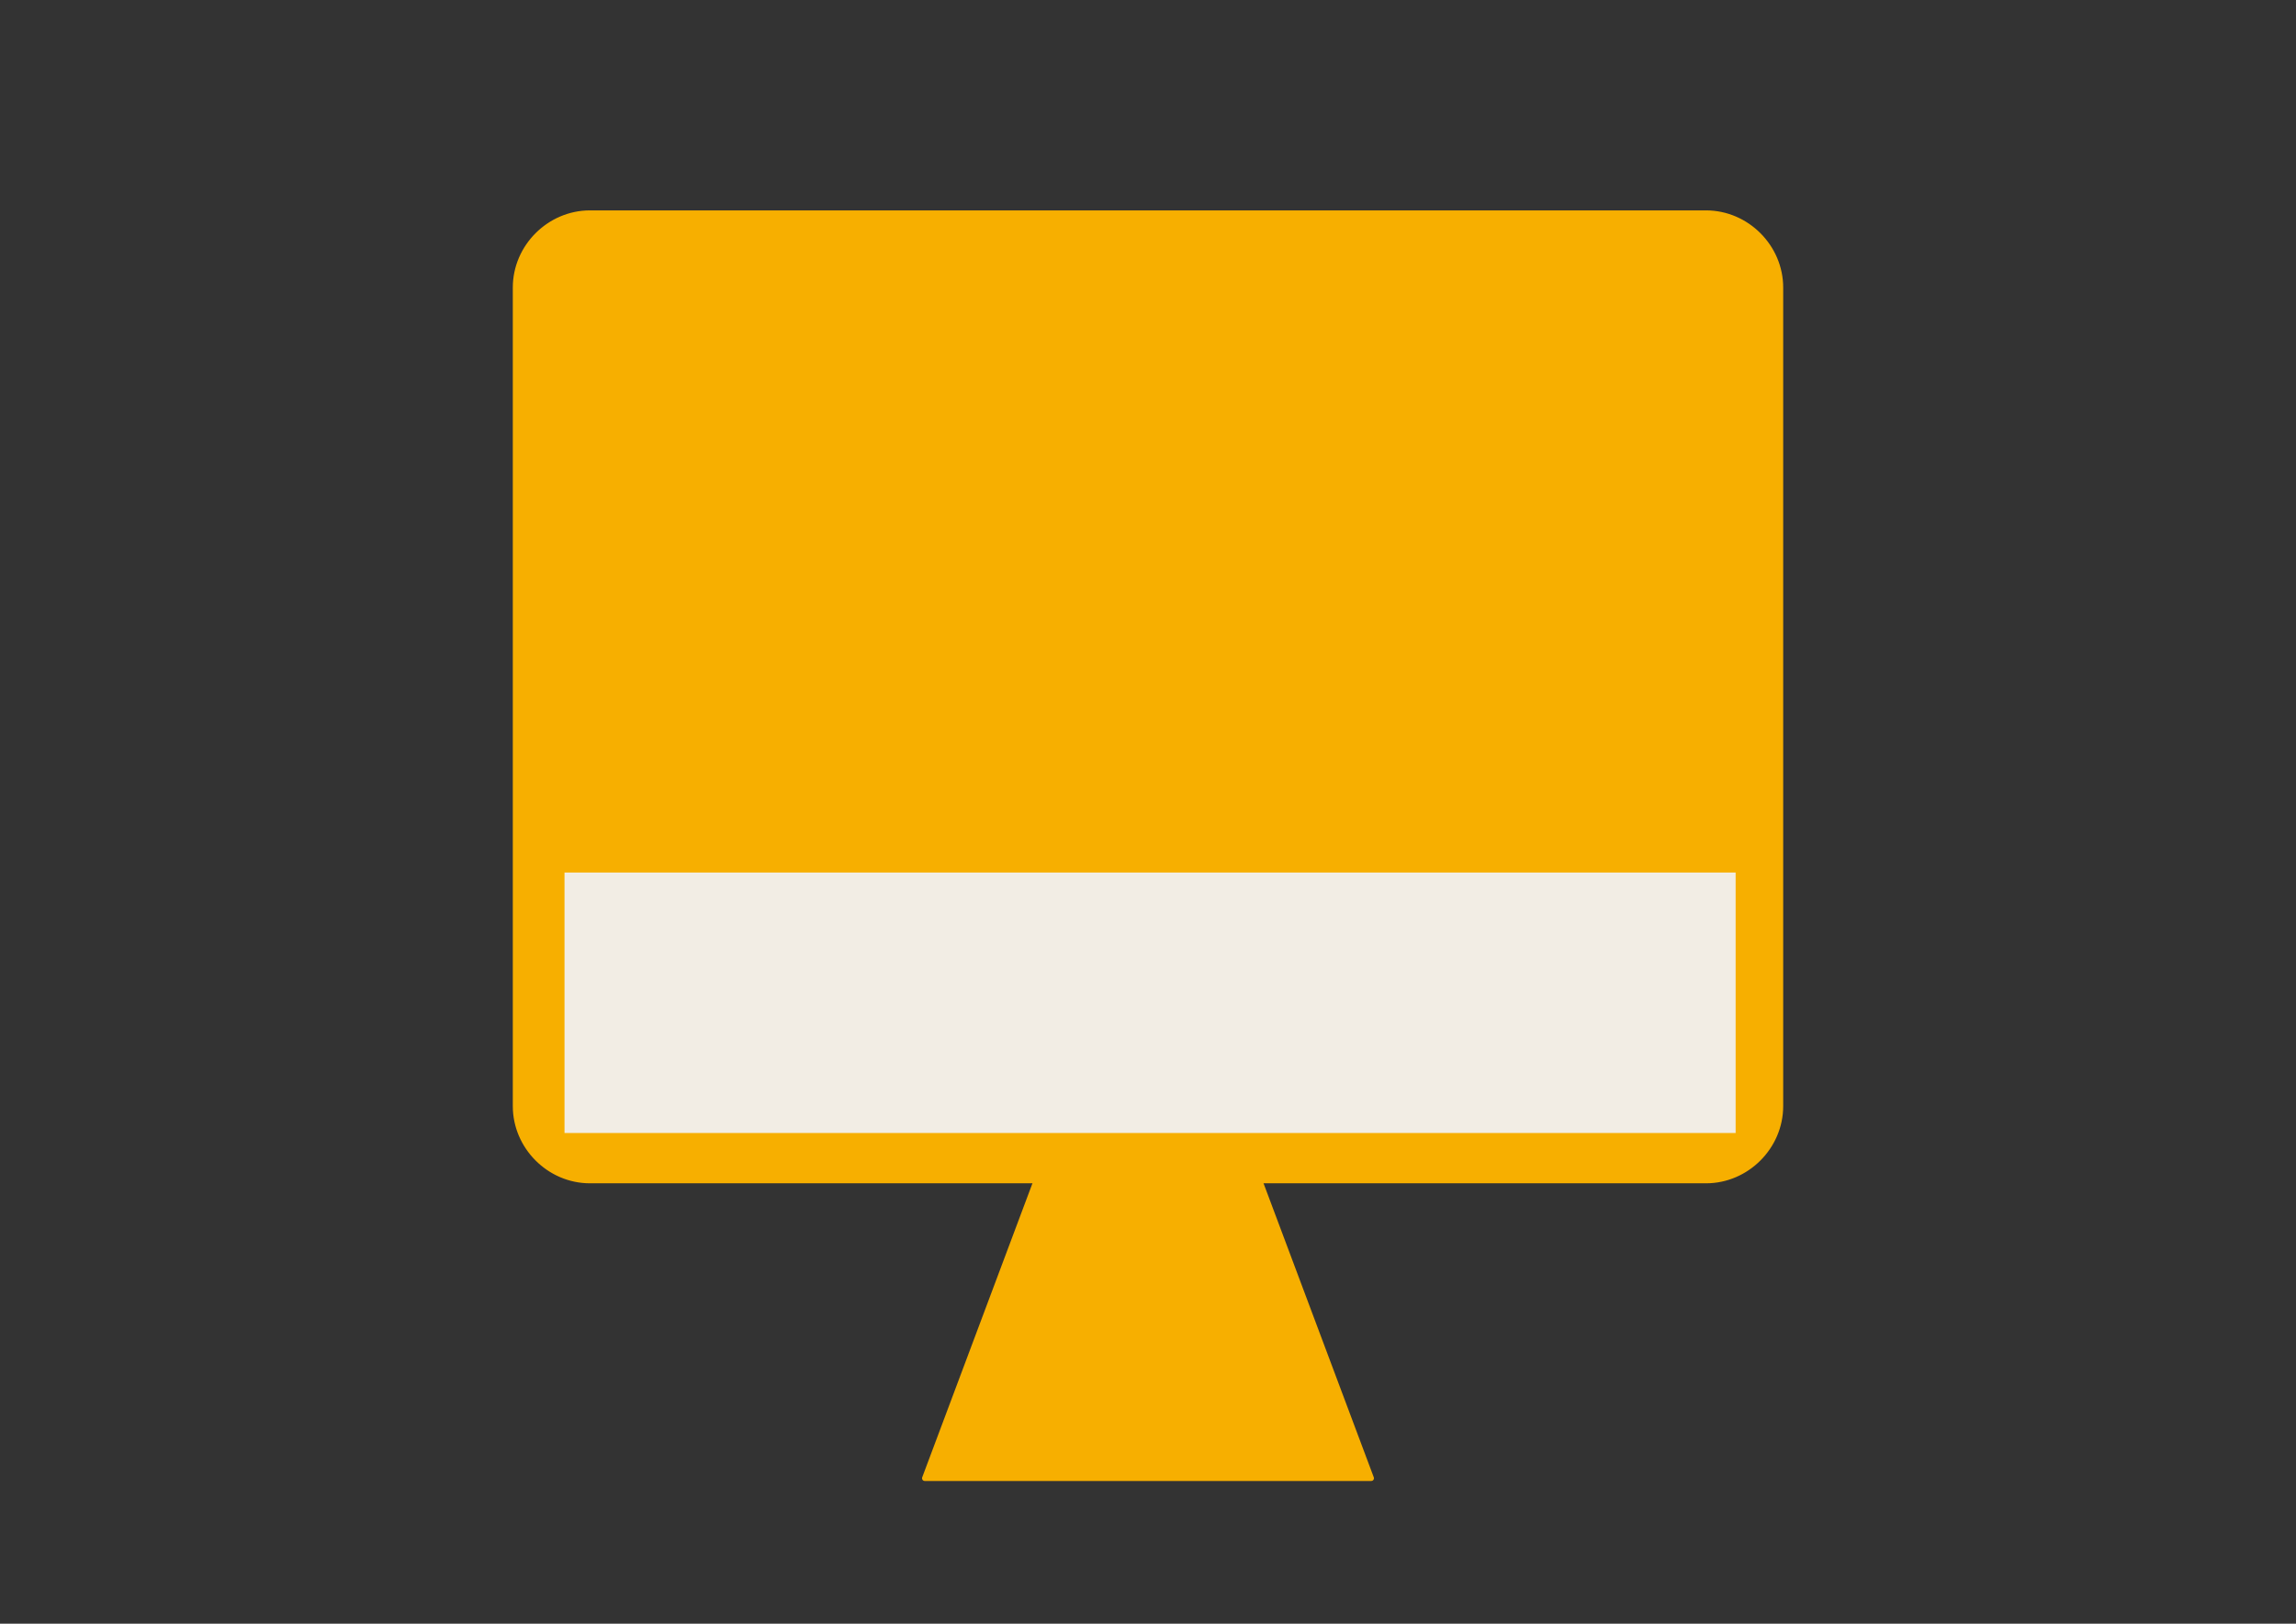 <?xml version="1.0" encoding="utf-8"?>
<!-- Generator: Adobe Illustrator 15.0.0, SVG Export Plug-In . SVG Version: 6.00 Build 0)  -->
<!DOCTYPE svg PUBLIC "-//W3C//DTD SVG 1.1//EN" "http://www.w3.org/Graphics/SVG/1.1/DTD/svg11.dtd">
<svg version="1.1" id="レイヤー_1" xmlns="http://www.w3.org/2000/svg" xmlns:xlink="http://www.w3.org/1999/xlink" x="0px"
	 y="0px" width="841.891px" height="595.281px" viewBox="0 0 841.891 595.281" enable-background="new 0 0 841.891 595.281"
	 xml:space="preserve">
<rect x="0" y="0" width="841.891" height="595.281" fill="#333333" stroke="none"/>
<g>
	<polyline fill="#F7AF00" stroke="#F7AF00" stroke-width="2" stroke-linecap="round" stroke-linejoin="round" points="
		380.019,432.819 339.094,541.953 502.796,541.953 461.871,432.819 	"/>
	<path fill="#F7AF00" stroke="#F7AF00" stroke-width="2" stroke-linecap="round" stroke-linejoin="round" d="M216.317,78.131
		h409.256c14.882,0,27.283,12.401,27.283,27.283v300.121c0,14.882-12.401,27.284-27.283,27.284H216.317
		c-14.882,0-27.283-12.402-27.283-27.284V105.414C189.034,90.532,201.435,78.131,216.317,78.131z"/>
	<rect x="206.994" y="319.885" fill="#F2EDE4" width="429.422" height="95.493"/>
	<path fill="none" stroke="#D85F56" stroke-width="2" stroke-linecap="round" stroke-linejoin="round" d="M644.176,323.684"/>
	<path fill="none" stroke="#D85F56" stroke-width="2" stroke-linecap="round" stroke-linejoin="round" d="M201.435,323.684"/>
</g>
</svg>
